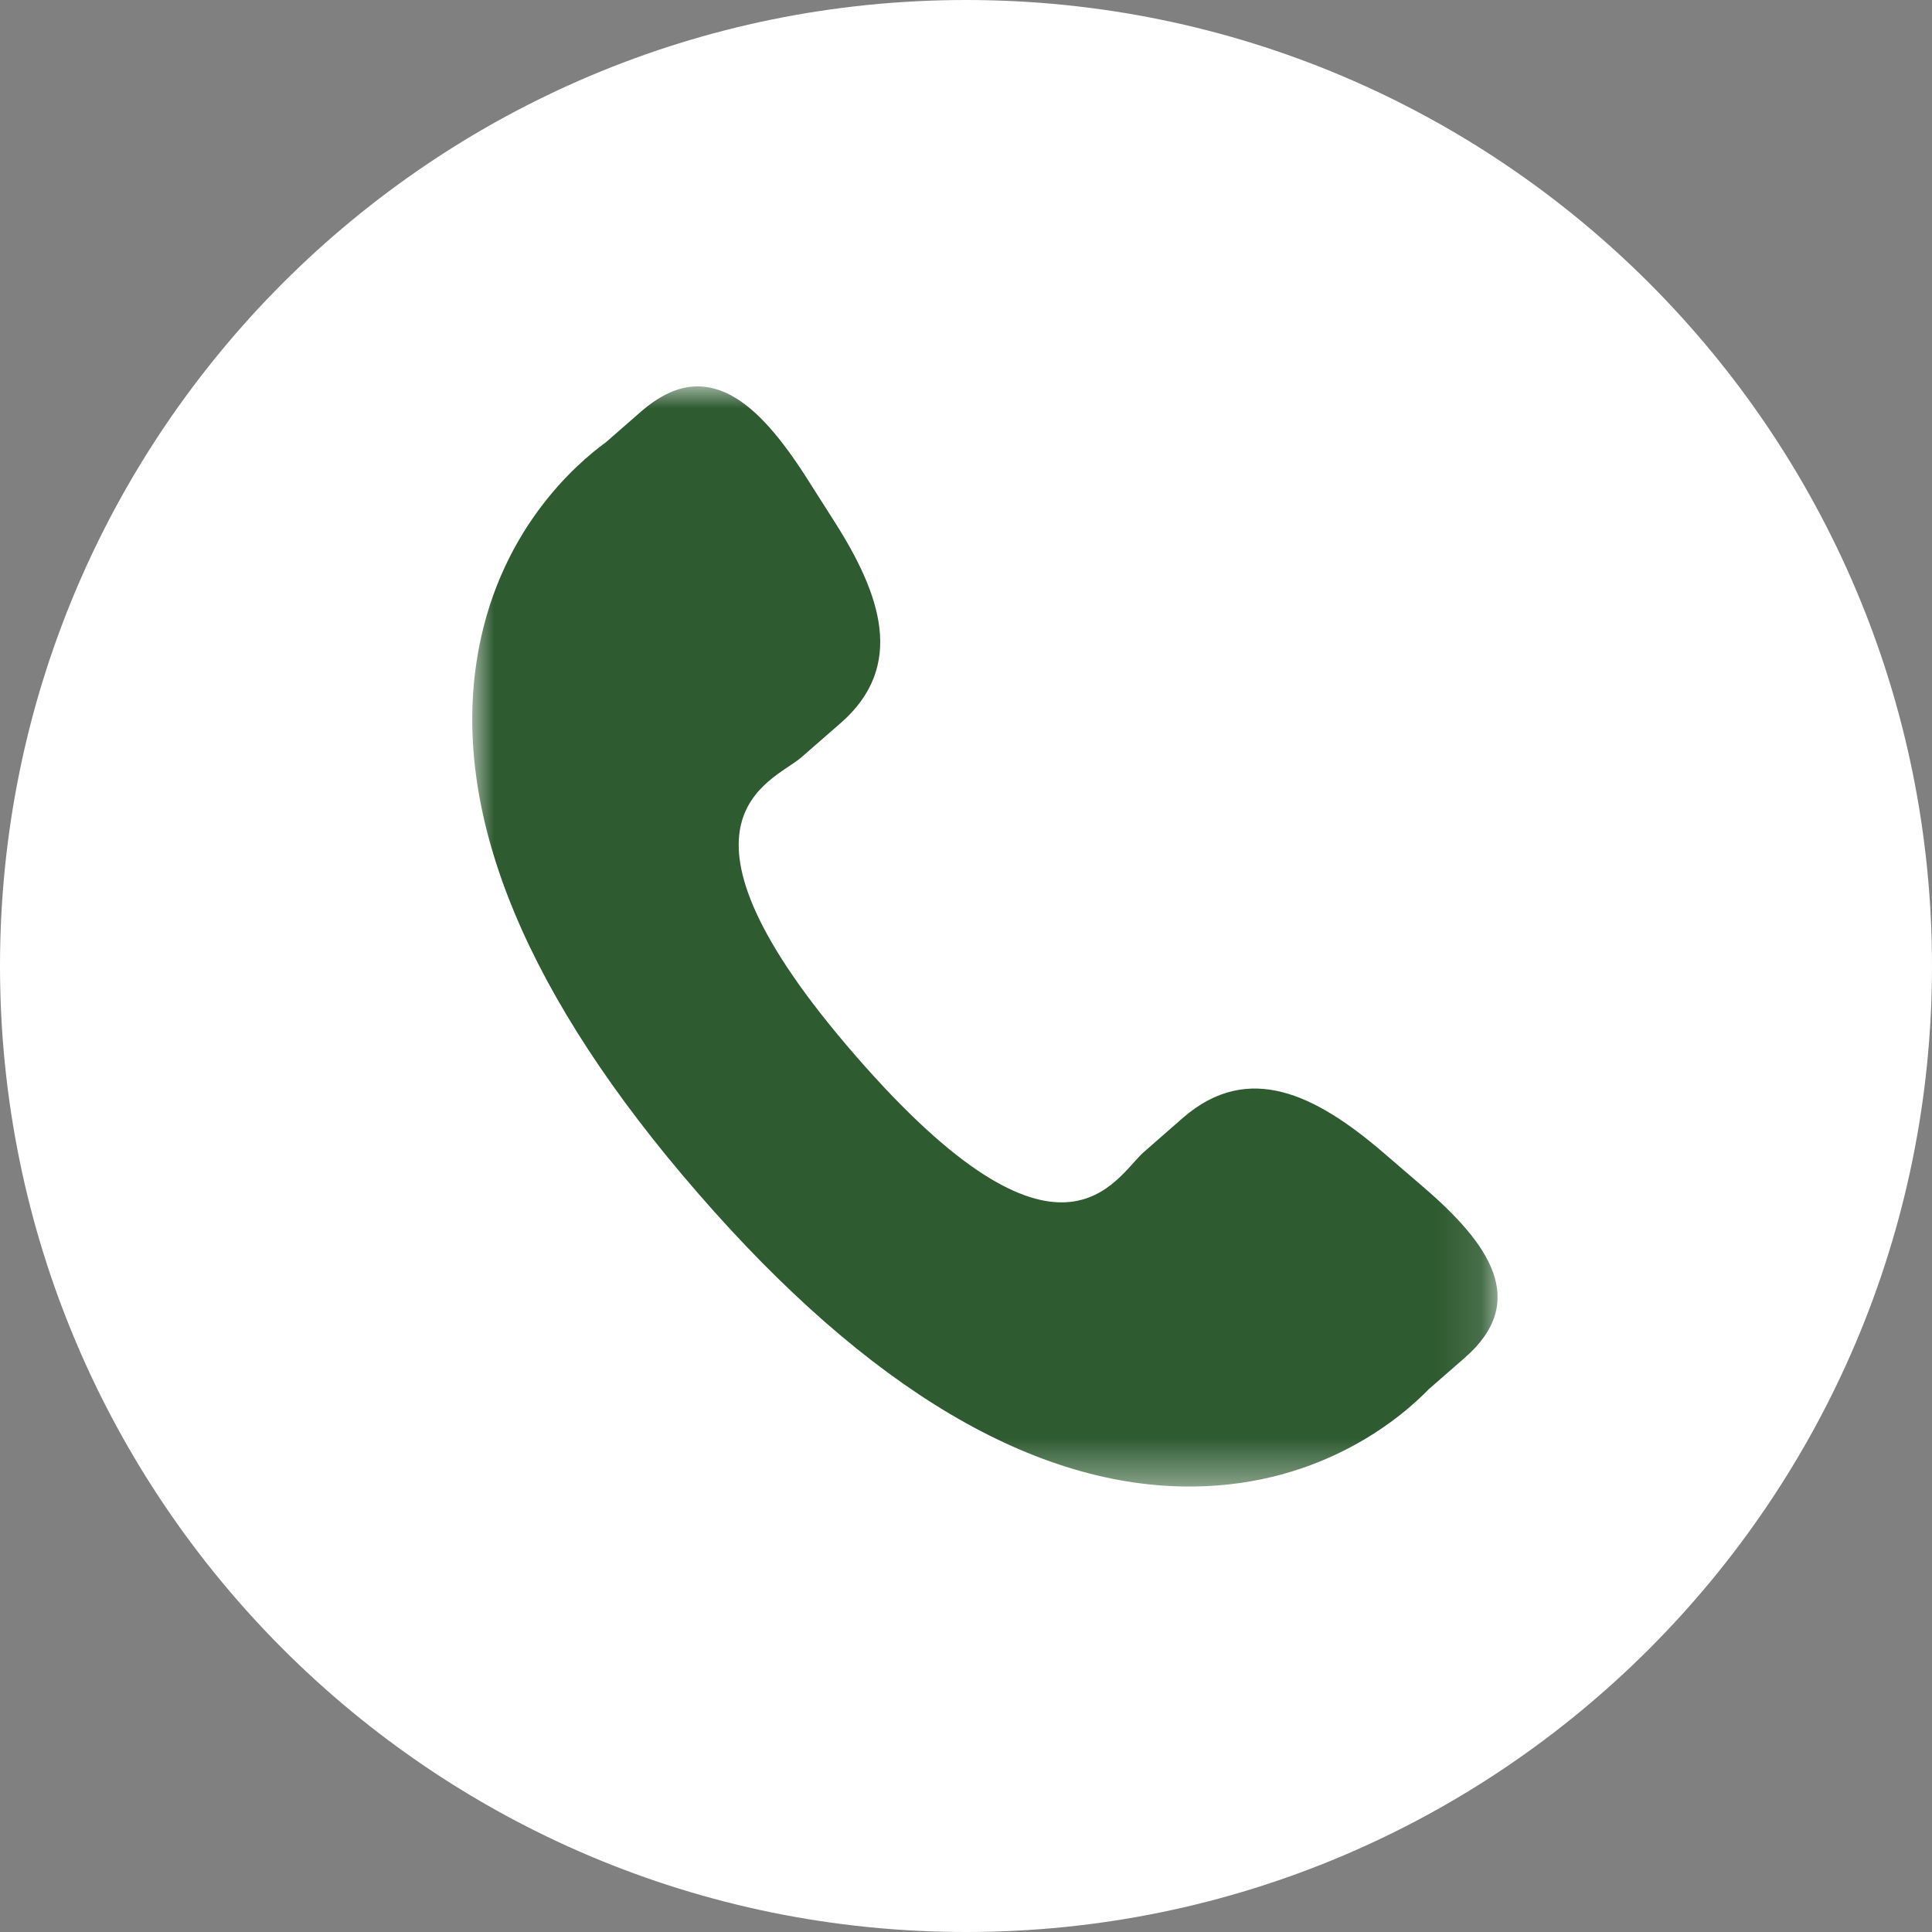 <?xml version="1.0" encoding="UTF-8"?> <svg xmlns="http://www.w3.org/2000/svg" width="45" height="45" viewBox="0 0 45 45" fill="none"><rect x="0" y="0" width="45" height="45" fill="#808080" stroke="none"/><g clip-path="url(#clip0_561_66)"><path d="M45 22.5C45 10.074 34.926 0 22.5 0C10.074 0 0 10.074 0 22.5C0 34.926 10.074 45 22.5 45C34.926 45 45 34.926 45 22.5Z" fill="white"></path><mask id="mask0_561_66" style="mask-type:luminance" maskUnits="userSpaceOnUse" x="11" y="9" width="24" height="26"><path d="M34.882 9H11V34.625H34.882V9Z" fill="white"></path></mask><g mask="url(#mask0_561_66)"><path d="M32.207 26.835C30.659 25.511 29.088 24.709 27.559 26.031L26.646 26.83C25.978 27.41 24.736 30.12 19.934 24.596C15.133 19.079 17.99 18.22 18.659 17.645L19.577 16.845C21.098 15.52 20.524 13.852 19.427 12.135L18.765 11.095C17.663 9.382 16.463 8.257 14.938 9.58L14.114 10.3C13.44 10.791 11.556 12.387 11.099 15.419C10.549 19.057 12.284 23.223 16.259 27.794C20.229 32.367 24.116 34.664 27.798 34.624C30.858 34.591 32.706 32.949 33.284 32.352L34.111 31.631C35.632 30.309 34.687 28.963 33.138 27.636L32.207 26.835Z" fill="#2F5B31"></path></g></g><defs><clipPath id="clip0_561_66"><rect width="45" height="45" fill="white"></rect></clipPath></defs></svg> 